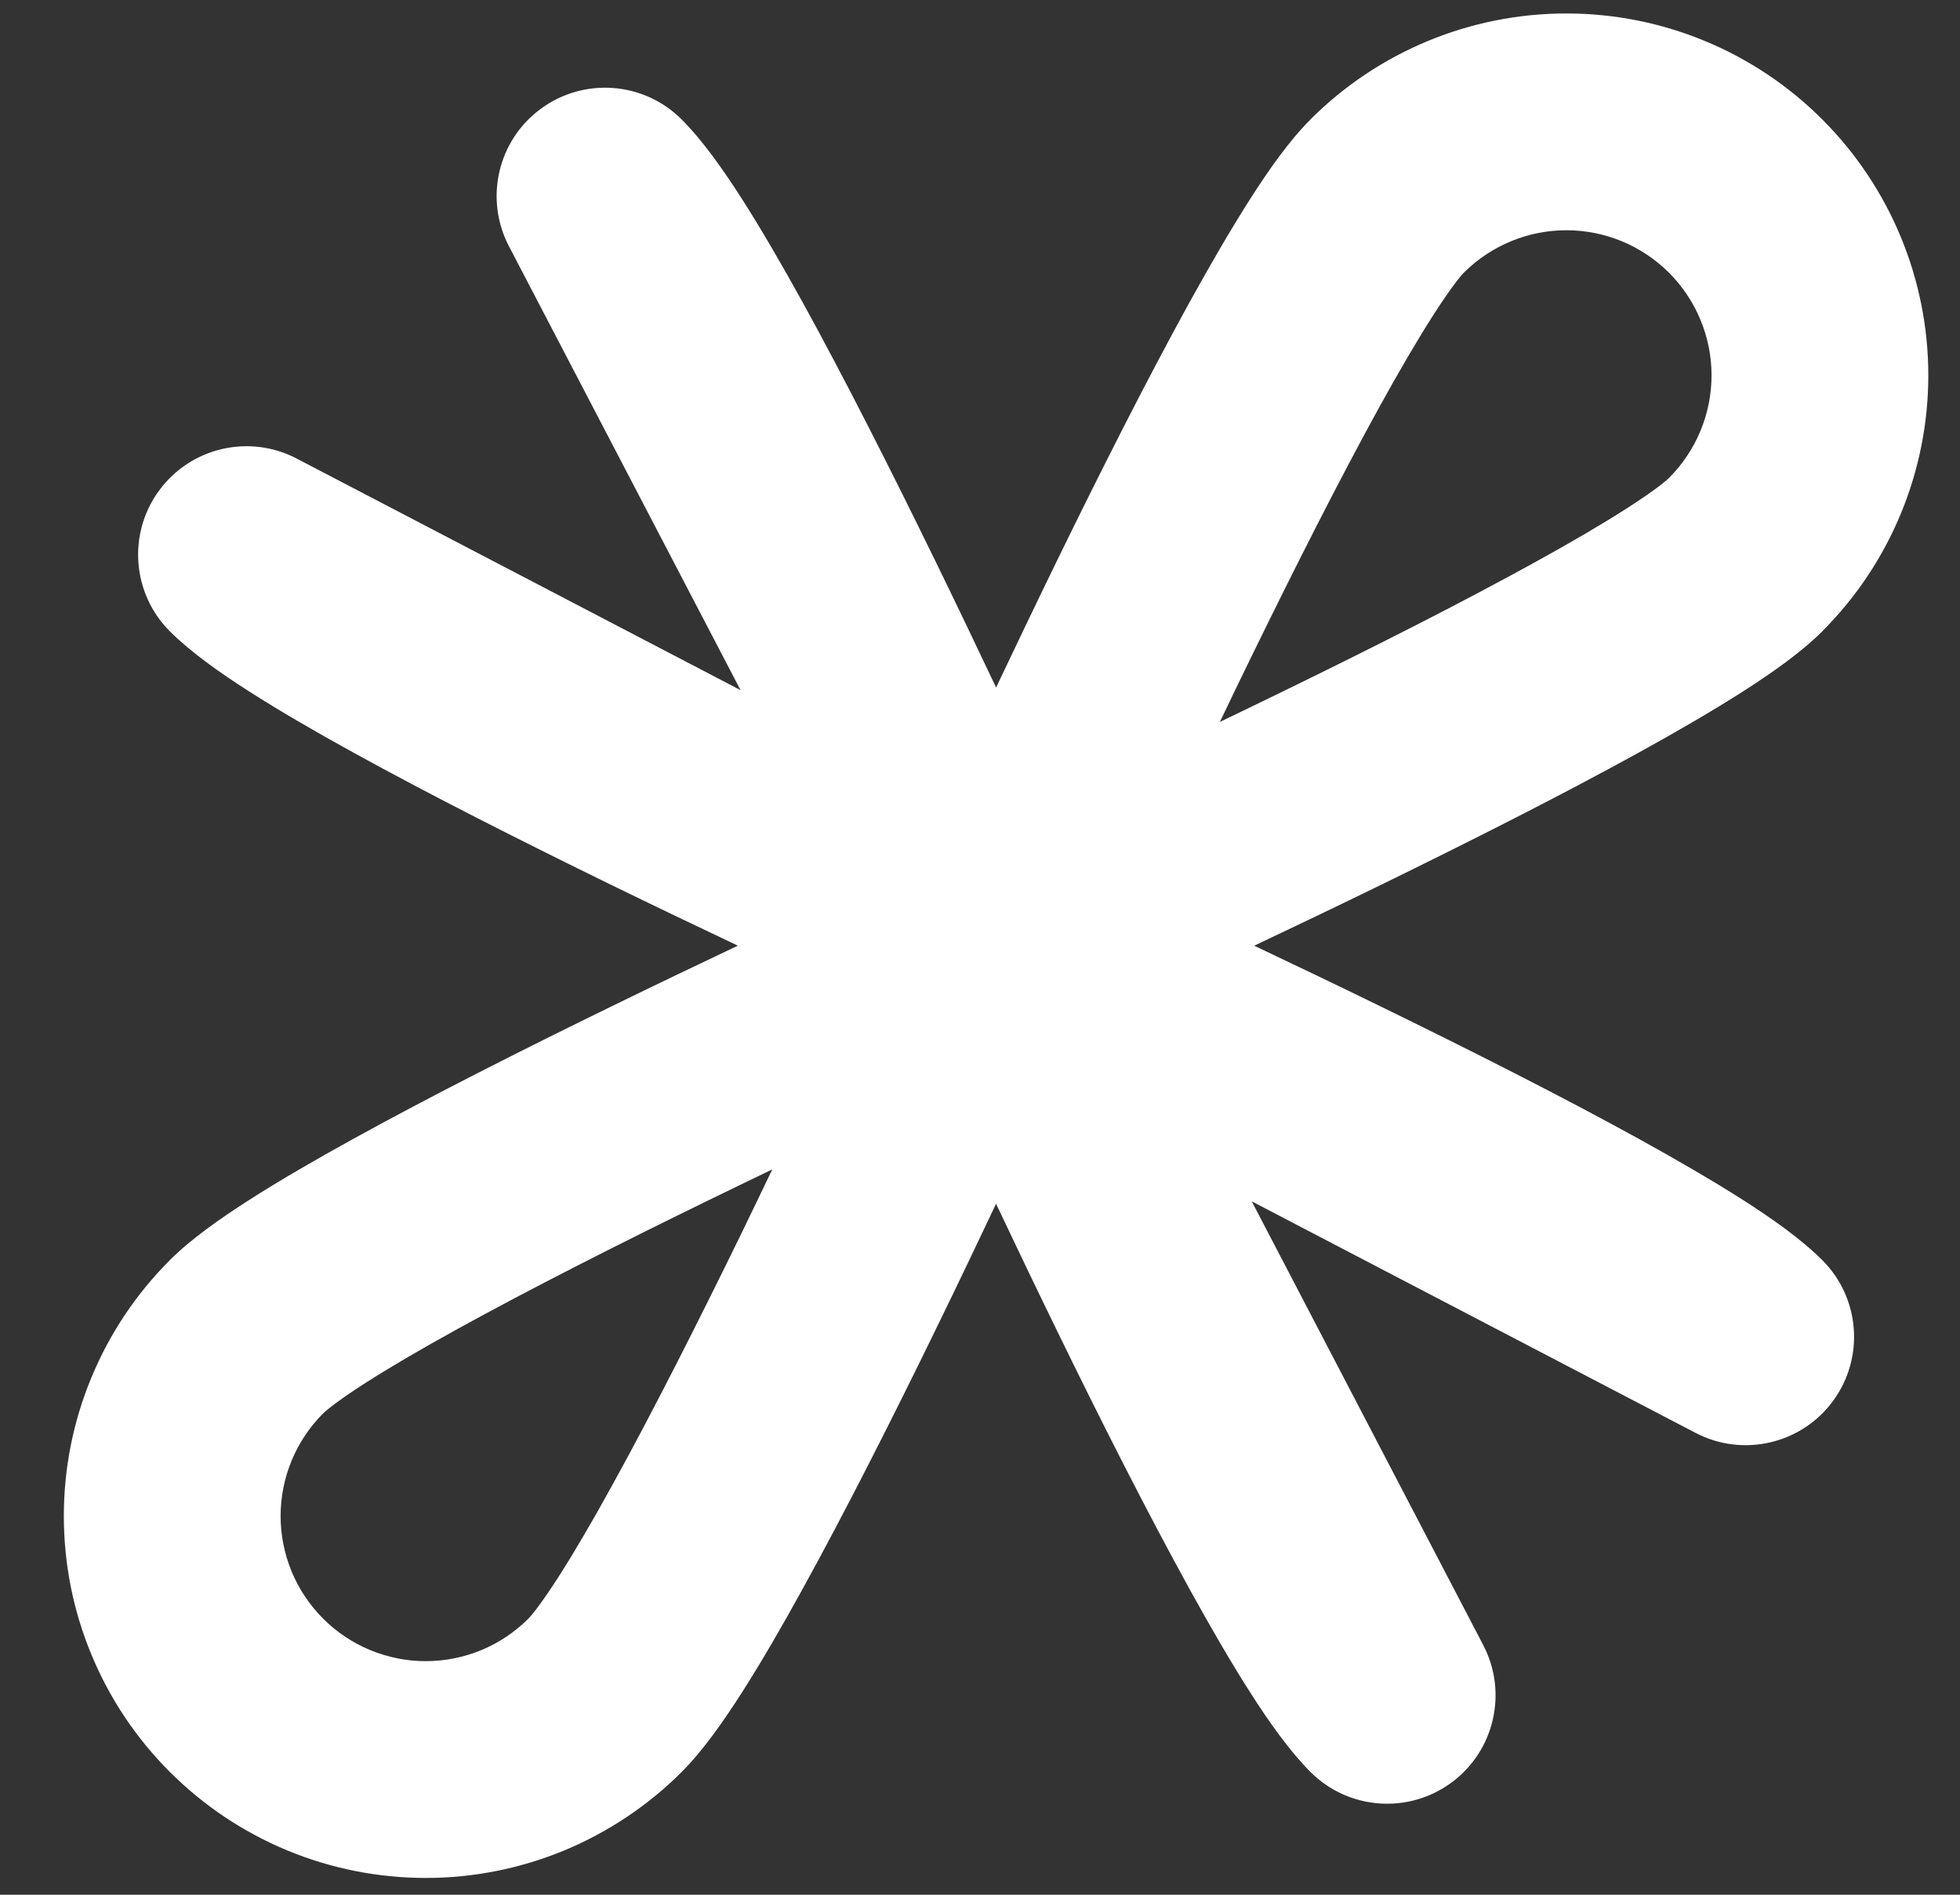 <svg width="30" height="29" viewBox="0 0 30 29" fill="none" xmlns="http://www.w3.org/2000/svg">
<rect x="0" y="0" width="30" height="29" fill="#333333" stroke="none"/>
<path fill-rule="evenodd" clip-rule="evenodd" d="M8.279 1.664C8.94 1.179 9.855 1.249 10.434 1.829C10.758 2.153 11.073 2.603 11.35 3.035C11.644 3.494 11.962 4.042 12.288 4.632C12.939 5.814 13.654 7.229 14.313 8.579C14.973 9.932 15.585 11.235 16.031 12.198C16.22 12.607 16.38 12.956 16.501 13.222C16.767 13.343 17.114 13.502 17.522 13.691C18.486 14.137 19.789 14.748 21.142 15.409C22.491 16.067 23.907 16.782 25.088 17.433C25.678 17.759 26.226 18.077 26.686 18.371C27.118 18.648 27.568 18.963 27.892 19.287C28.472 19.866 28.542 20.781 28.057 21.442C27.573 22.102 26.678 22.31 25.952 21.931L19.159 18.387L22.703 25.18C23.082 25.907 22.874 26.801 22.213 27.286C21.553 27.77 20.637 27.7 20.058 27.121C19.735 26.797 19.419 26.347 19.142 25.914C18.848 25.455 18.53 24.907 18.205 24.317C17.553 23.135 16.838 21.72 16.18 20.37C15.52 19.018 14.909 17.715 14.463 16.751C14.274 16.342 14.114 15.994 13.993 15.728C13.727 15.607 13.379 15.447 12.97 15.258C12.006 14.812 10.703 14.201 9.35 13.541C8.001 12.882 6.586 12.168 5.404 11.516C4.814 11.191 4.266 10.873 3.806 10.578C3.374 10.302 2.924 9.986 2.6 9.663C2.021 9.084 1.951 8.168 2.435 7.508C2.92 6.847 3.814 6.639 4.54 7.018L11.335 10.563L7.79 3.769C7.411 3.043 7.618 2.148 8.279 1.664Z" fill="white"/>
<path fill-rule="evenodd" clip-rule="evenodd" d="M20.058 1.828C21.097 0.789 22.506 0.206 23.975 0.206C25.445 0.206 26.854 0.789 27.892 1.828C28.931 2.867 29.515 4.276 29.515 5.745C29.515 7.214 28.931 8.623 27.892 9.662L27.892 9.663C27.568 9.986 27.118 10.301 26.686 10.578C26.226 10.872 25.678 11.191 25.088 11.516C23.906 12.168 22.491 12.882 21.142 13.541C19.789 14.201 18.486 14.812 17.522 15.258C17.113 15.447 16.765 15.607 16.499 15.728C16.378 15.994 16.218 16.342 16.029 16.75C15.584 17.713 14.972 19.017 14.312 20.37C13.654 21.719 12.939 23.134 12.287 24.316C11.962 24.907 11.644 25.454 11.35 25.914C11.073 26.346 10.758 26.797 10.434 27.12L10.434 27.121C9.919 27.635 9.308 28.043 8.636 28.322C7.964 28.6 7.244 28.743 6.517 28.743C5.789 28.743 5.069 28.6 4.397 28.322C3.725 28.043 3.114 27.635 2.6 27.121C2.085 26.607 1.677 25.996 1.399 25.324C1.12 24.652 0.977 23.931 0.977 23.204C0.977 22.476 1.12 21.756 1.399 21.084C1.677 20.412 2.085 19.801 2.6 19.287L2.6 19.286C2.924 18.963 3.374 18.648 3.806 18.371C4.266 18.076 4.814 17.758 5.404 17.433C6.585 16.781 8 16.066 9.35 15.408C10.703 14.747 12.006 14.136 12.97 13.69C13.379 13.501 13.727 13.341 13.993 13.22C14.114 12.954 14.274 12.606 14.462 12.198C14.908 11.235 15.52 9.932 16.18 8.579C16.838 7.229 17.553 5.814 18.204 4.632C18.53 4.042 18.848 3.494 19.142 3.035C19.419 2.602 19.734 2.152 20.058 1.829L20.058 1.828ZM11.821 17.898C11.489 18.058 11.149 18.222 10.805 18.39C9.476 19.039 8.117 19.726 7.006 20.339C6.449 20.646 5.971 20.925 5.596 21.165C5.193 21.423 5.001 21.579 4.945 21.634C4.739 21.84 4.576 22.085 4.464 22.354C4.353 22.623 4.295 22.912 4.295 23.204C4.295 23.495 4.353 23.784 4.464 24.054C4.576 24.323 4.74 24.568 4.946 24.774C5.152 24.981 5.397 25.144 5.667 25.256C5.936 25.367 6.225 25.425 6.517 25.425C6.808 25.425 7.097 25.367 7.367 25.256C7.636 25.144 7.88 24.981 8.087 24.775C8.087 24.775 8.087 24.775 8.087 24.774M8.087 24.774C8.143 24.719 8.298 24.526 8.555 24.125C8.795 23.75 9.075 23.271 9.381 22.714C9.994 21.603 10.681 20.244 11.33 18.915C11.497 18.571 11.662 18.231 11.821 17.898M18.671 11.05C18.83 10.717 18.994 10.377 19.162 10.034C19.811 8.705 20.498 7.346 21.11 6.234C21.417 5.678 21.697 5.199 21.937 4.824C22.195 4.422 22.35 4.229 22.405 4.174C22.822 3.758 23.387 3.524 23.975 3.524C24.564 3.524 25.129 3.758 25.546 4.174C25.962 4.591 26.197 5.156 26.197 5.745C26.197 6.334 25.962 6.899 25.546 7.315C25.491 7.371 25.298 7.526 24.896 7.783C24.521 8.024 24.043 8.303 23.486 8.61C22.375 9.223 21.016 9.91 19.687 10.558C19.343 10.726 19.003 10.89 18.671 11.05Z" fill="white"/>
</svg>
